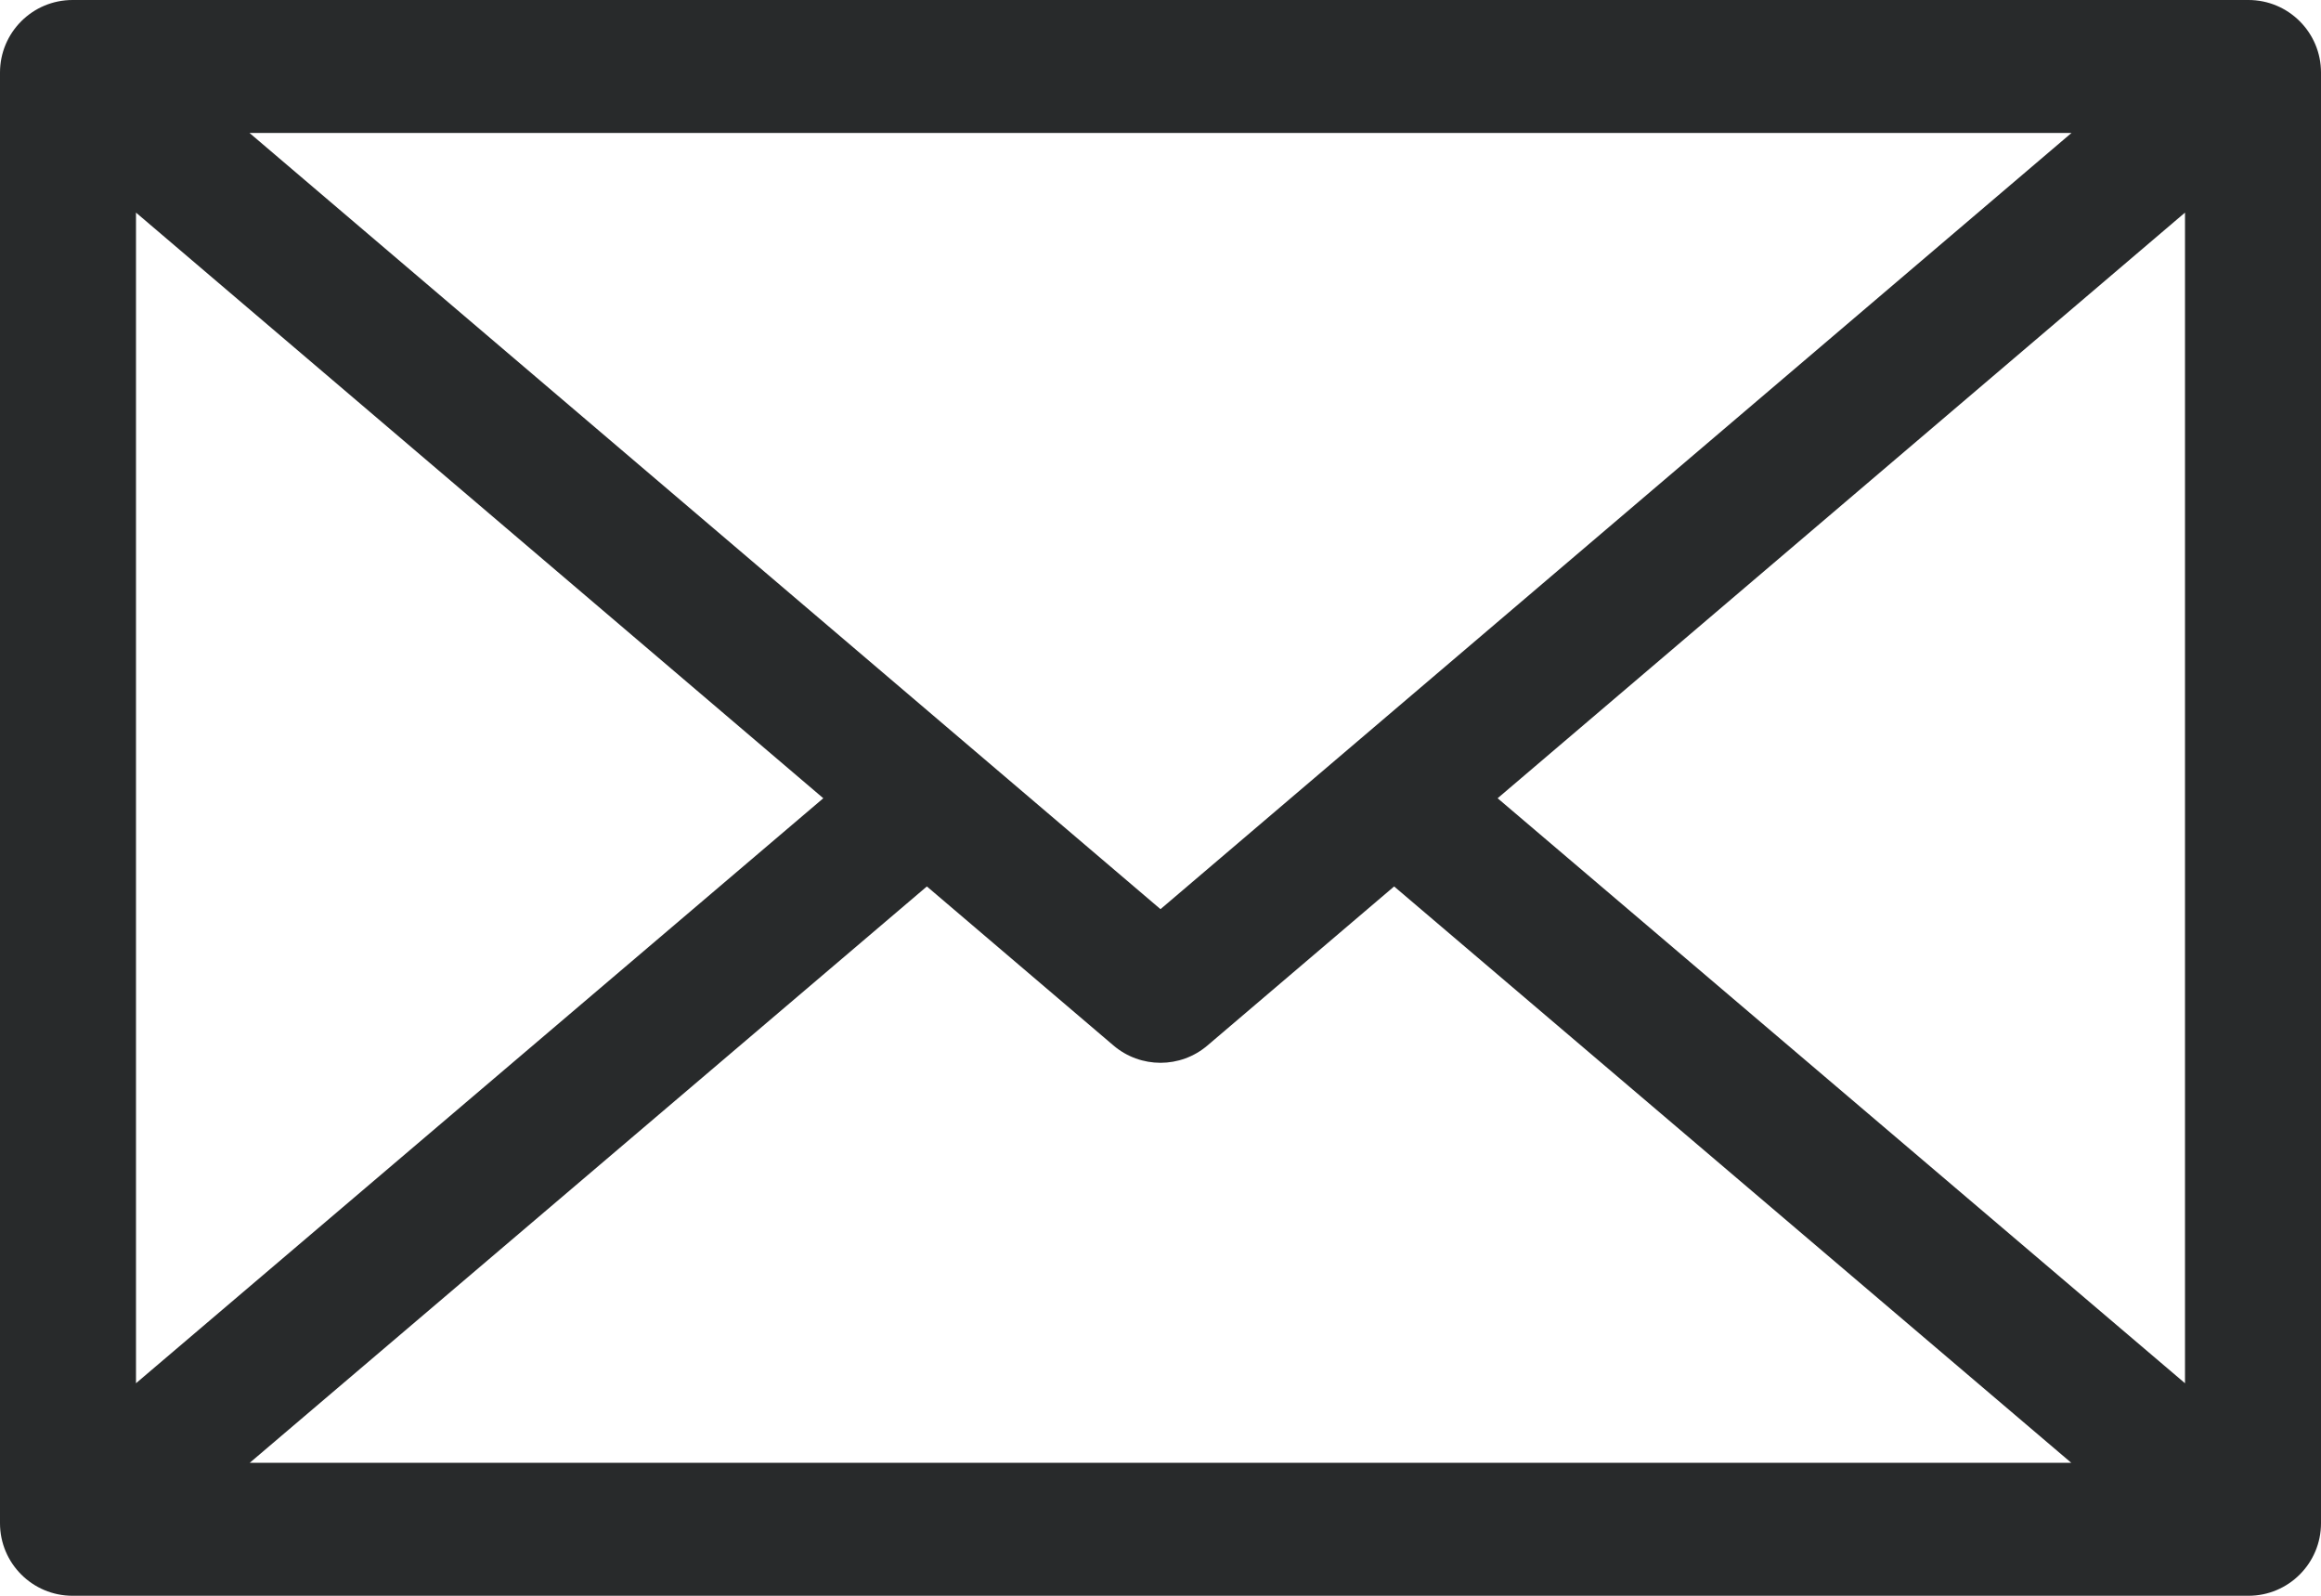 <svg width="32" height="22" viewBox="0 0 32 22" fill="none" xmlns="http://www.w3.org/2000/svg">
<path d="M1 0C0.448 0 0 0.448 0 1V21C0 21.552 0.448 22 1 22H31C31.552 22 32 21.552 32 21V1C32 0.448 31.552 0 31 0H1ZM28.56 1.833L16 12.534L3.44 1.833H28.56ZM1.875 2.931L11.351 11.005L1.875 19.07V2.931ZM3.443 20.167L12.779 12.221L15.351 14.413C15.725 14.732 16.275 14.732 16.648 14.413L19.221 12.221L28.557 20.167H3.443ZM30.125 19.07L20.648 11.005L30.125 2.931V19.07Z" fill="#282A2B"/>
</svg>
